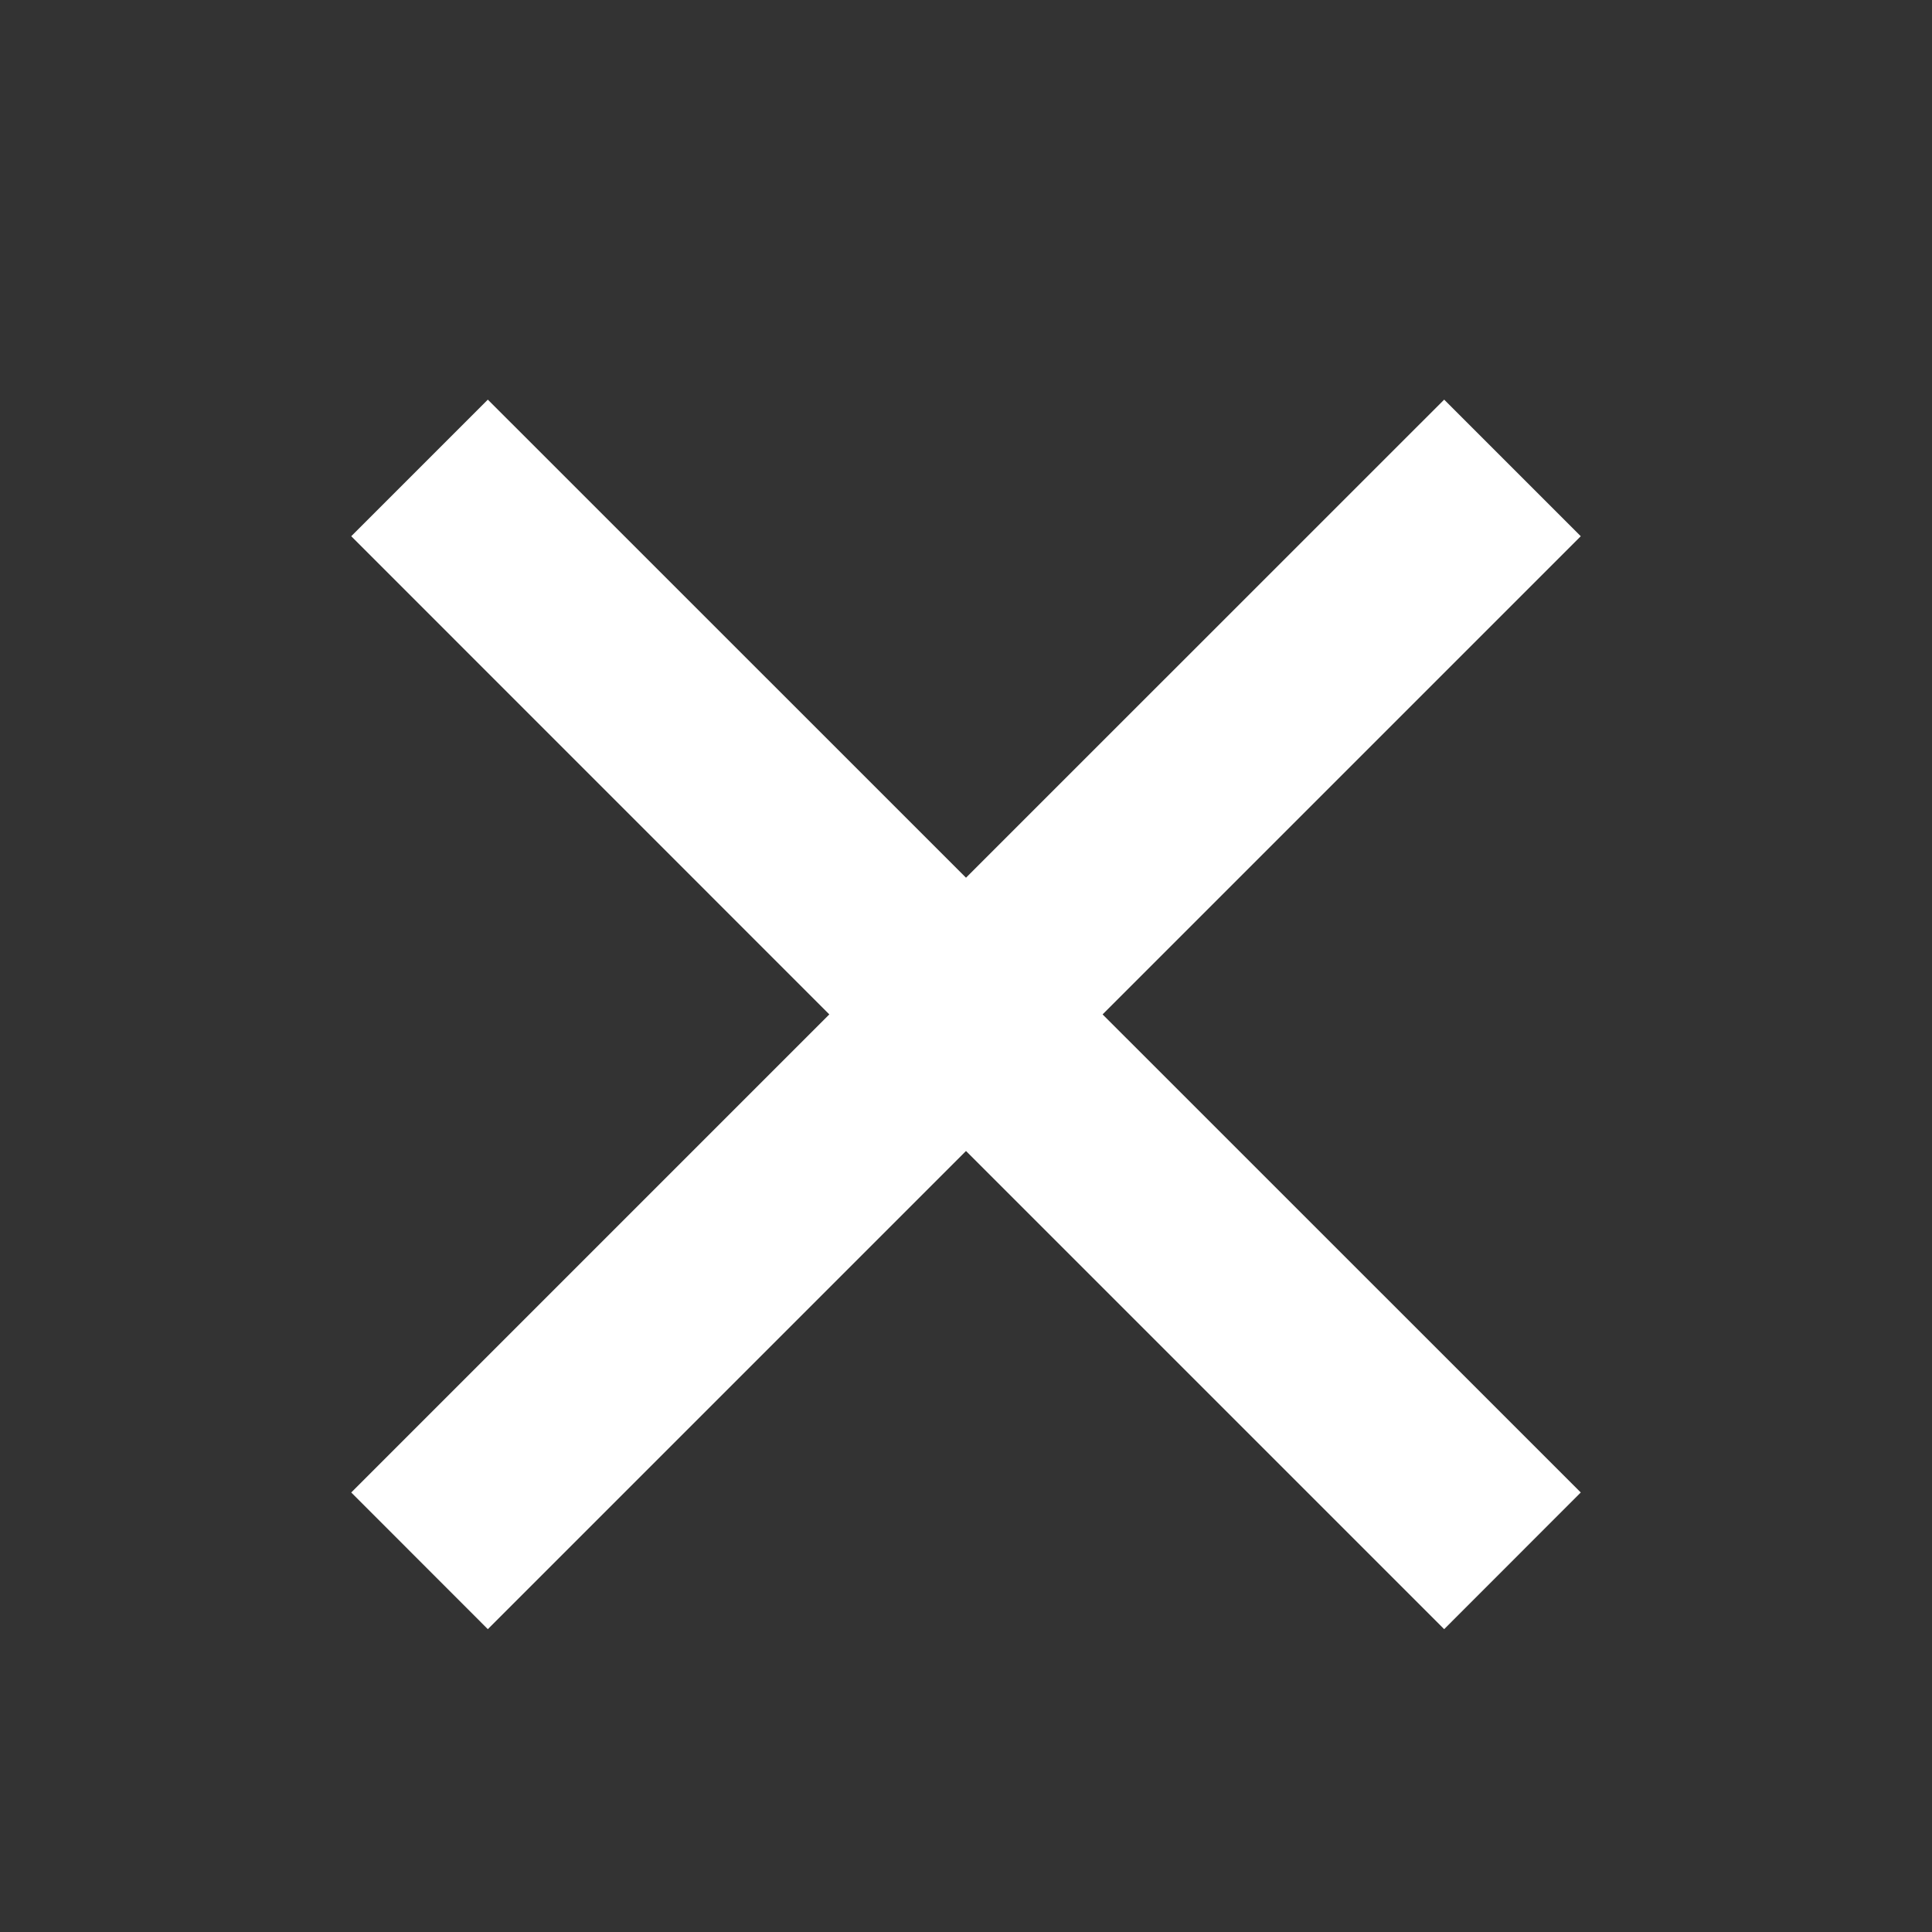 <svg width="20" height="20" viewBox="0 0 20 20" fill="none" xmlns="http://www.w3.org/2000/svg">
<rect x="0" y="0" width="20" height="20" fill="#333333" stroke="none"/>
<path d="M10 9.086L14.95 4.137L16.364 5.551L11.414 10.501L16.364 15.45L14.95 16.865L10 11.915L5.05 16.865L3.636 15.45L8.585 10.501L3.636 5.551L5.05 4.137L10 9.086Z" fill="white"/>
</svg>
